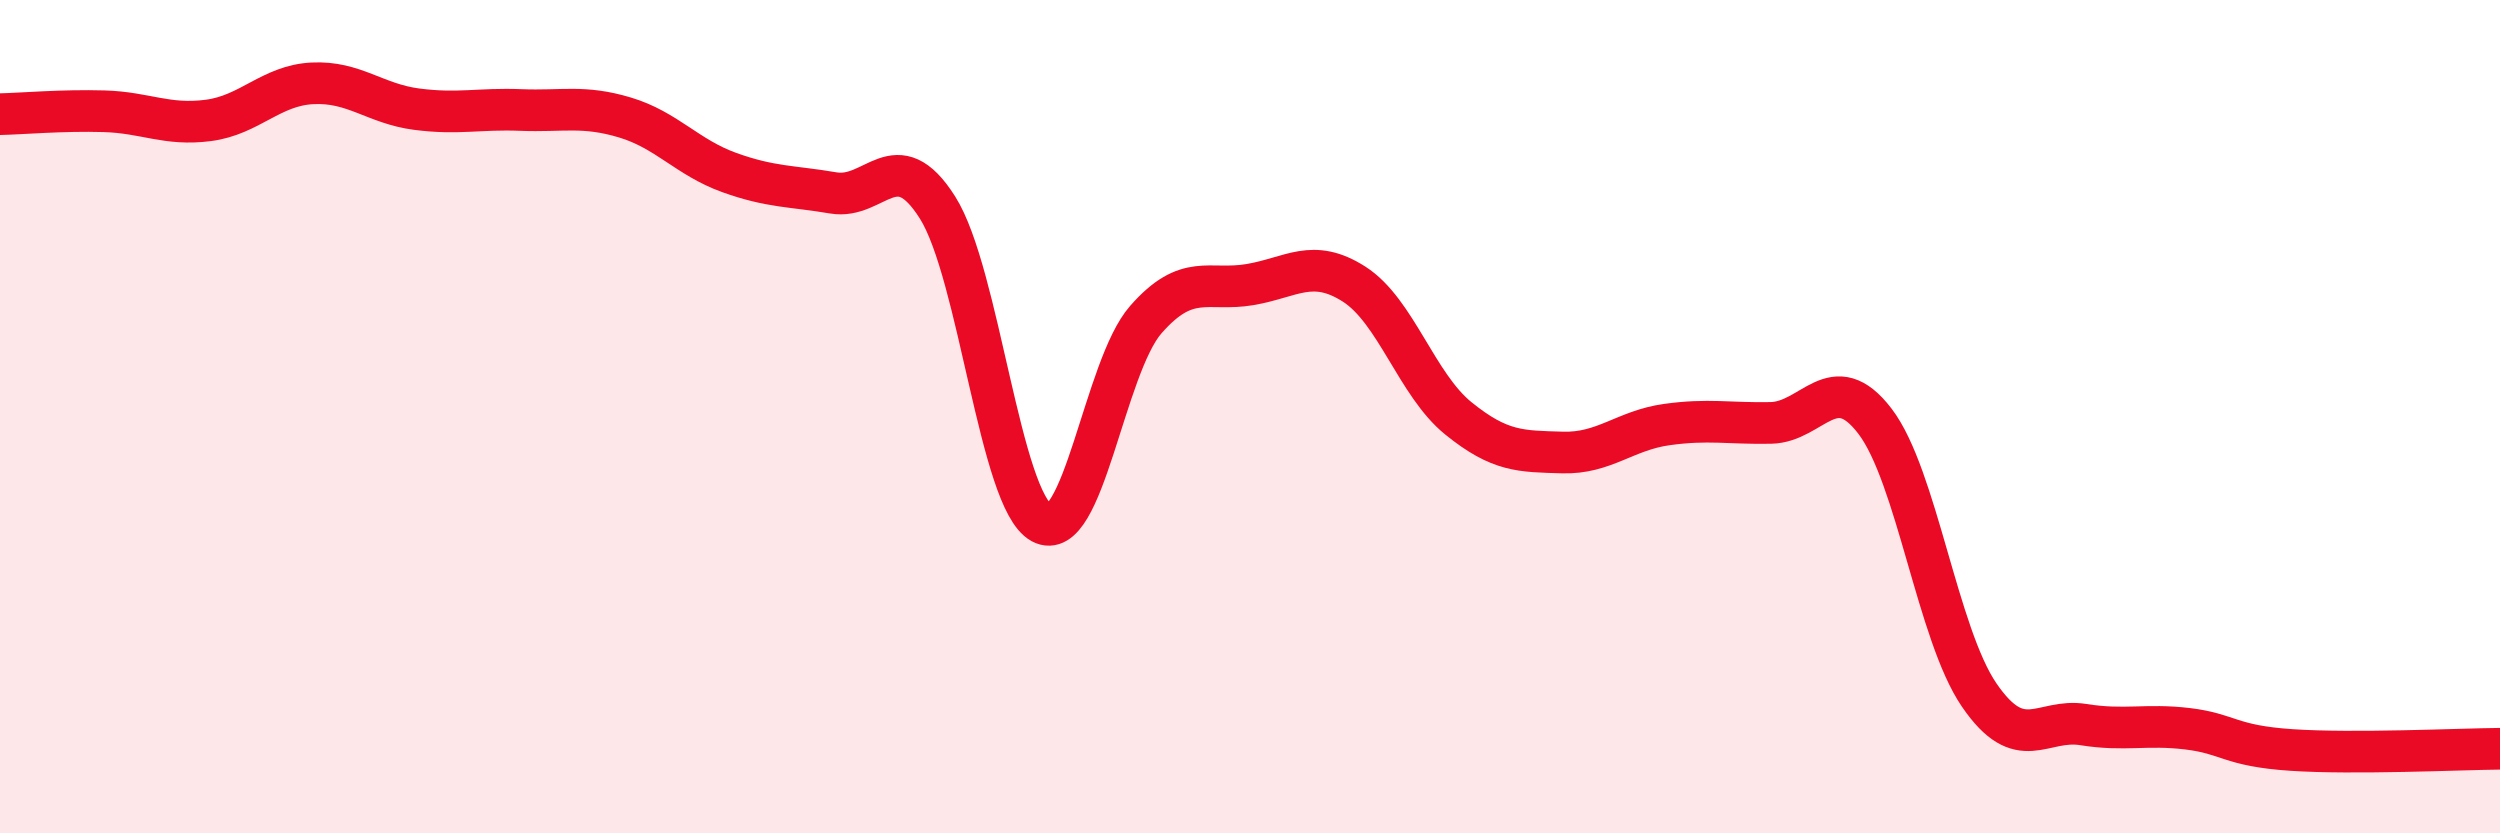 
    <svg width="60" height="20" viewBox="0 0 60 20" xmlns="http://www.w3.org/2000/svg">
      <path
        d="M 0,2.74 C 0.5,2.73 1.5,2.64 2.5,2.67 C 3.5,2.7 4,3.02 5,2.89 C 6,2.76 6.5,2.05 7.5,2 C 8.5,1.95 9,2.49 10,2.62 C 11,2.75 11.5,2.6 12.5,2.64 C 13.5,2.68 14,2.52 15,2.82 C 16,3.12 16.5,3.78 17.5,4.14 C 18.5,4.5 19,4.46 20,4.63 C 21,4.8 21.5,3.4 22.5,4.98 C 23.5,6.56 24,12.01 25,12.55 C 26,13.09 26.5,8.81 27.5,7.67 C 28.5,6.53 29,7 30,6.83 C 31,6.66 31.5,6.18 32.5,6.82 C 33.5,7.46 34,9.23 35,10.04 C 36,10.85 36.5,10.83 37.5,10.86 C 38.5,10.89 39,10.33 40,10.19 C 41,10.05 41.5,10.17 42.5,10.15 C 43.5,10.13 44,8.8 45,10.11 C 46,11.42 46.5,15.22 47.5,16.68 C 48.5,18.14 49,17.23 50,17.39 C 51,17.55 51.5,17.37 52.5,17.49 C 53.5,17.61 53.5,17.9 55,18 C 56.5,18.1 59,17.98 60,17.97L60 20L0 20Z"
        fill="#EB0A25"
        opacity="0.1"
        stroke-linecap="round"
        stroke-linejoin="round"
      />
      <path
        d="M 0,2.74 C 0.5,2.73 1.5,2.64 2.5,2.67 C 3.5,2.7 4,3.02 5,2.89 C 6,2.76 6.5,2.05 7.5,2 C 8.5,1.95 9,2.49 10,2.62 C 11,2.75 11.5,2.6 12.5,2.64 C 13.5,2.68 14,2.52 15,2.82 C 16,3.12 16.5,3.78 17.5,4.14 C 18.5,4.5 19,4.46 20,4.63 C 21,4.8 21.5,3.4 22.5,4.98 C 23.5,6.56 24,12.01 25,12.55 C 26,13.09 26.5,8.81 27.5,7.67 C 28.5,6.53 29,7 30,6.83 C 31,6.66 31.5,6.18 32.5,6.82 C 33.5,7.46 34,9.23 35,10.04 C 36,10.85 36.5,10.83 37.5,10.86 C 38.5,10.89 39,10.33 40,10.19 C 41,10.05 41.5,10.17 42.5,10.15 C 43.5,10.13 44,8.8 45,10.11 C 46,11.42 46.5,15.22 47.5,16.68 C 48.5,18.14 49,17.23 50,17.39 C 51,17.55 51.5,17.37 52.5,17.49 C 53.5,17.61 53.5,17.9 55,18 C 56.5,18.1 59,17.98 60,17.97"
        stroke="#EB0A25"
        stroke-width="1"
        fill="none"
        stroke-linecap="round"
        stroke-linejoin="round"
      />
    </svg>
  